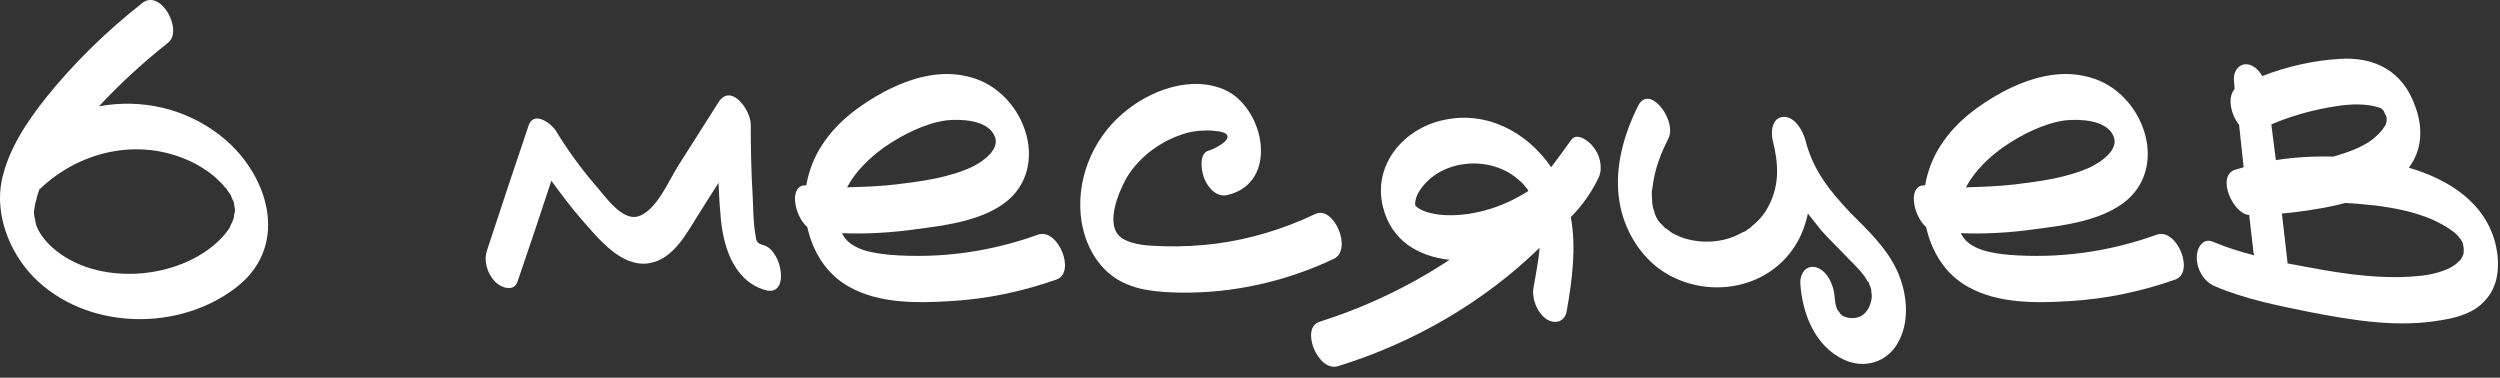 <?xml version="1.0" encoding="UTF-8"?> <svg xmlns="http://www.w3.org/2000/svg" width="139" height="21" viewBox="0 0 139 21" fill="none"><rect x="0" y="0" width="139" height="21" fill="#333333" stroke="none"/><path d="M12.279 7.56C14.855 9.576 16.171 13.524 13.231 15.904C10.011 18.48 4.775 18.396 1.835 15.372C0.519 14 -0.293 11.928 0.099 10.024C0.463 8.316 1.471 6.804 2.535 5.46C4.103 3.5 5.951 1.708 7.911 0.168C8.947 -0.644 10.207 1.708 9.339 2.38C7.995 3.444 6.707 4.62 5.503 5.908C7.827 5.488 10.291 5.992 12.279 7.56ZM12.923 12.32C13.007 12.096 12.979 12.18 13.007 12.068C13.007 12.012 13.035 11.788 13.063 11.76C13.063 11.676 13.063 11.564 13.035 11.48C13.035 11.396 13.007 11.34 13.007 11.256C13.007 11.228 12.979 11.228 12.979 11.2C12.979 11.172 12.979 11.172 12.951 11.144C12.923 11.088 12.839 10.892 12.839 10.864C12.783 10.78 12.699 10.668 12.643 10.584C12.643 10.556 12.615 10.528 12.615 10.528C12.559 10.472 12.531 10.416 12.503 10.416C12.419 10.304 12.335 10.192 12.223 10.108C11.887 9.744 11.411 9.408 10.907 9.128C7.995 7.588 4.551 8.288 2.227 10.5C2.227 10.5 2.227 10.5 2.199 10.5C2.143 10.696 2.059 10.864 2.031 11.06C1.975 11.228 1.947 11.368 1.919 11.536C1.919 11.62 1.891 11.676 1.891 11.76C1.891 11.872 1.891 11.984 1.919 12.068C1.919 12.096 2.003 12.432 2.003 12.488C2.115 12.852 2.451 13.356 2.927 13.776C5.363 15.932 9.899 15.596 12.195 13.356C12.391 13.16 12.587 12.936 12.755 12.684C12.811 12.544 12.867 12.432 12.923 12.32Z" fill="white"></path><path d="M42.469 13.636C43.505 13.944 43.925 16.52 42.553 16.128C40.761 15.624 40.173 13.608 40.062 11.956C40.005 11.368 39.977 10.752 39.95 10.164C39.586 10.724 39.249 11.284 38.886 11.844C38.185 12.936 37.458 14.448 36.03 14.644C34.518 14.84 33.285 13.272 32.389 12.264C31.773 11.564 31.213 10.808 30.654 10.052C30.038 11.928 29.422 13.776 28.777 15.652C28.581 16.268 27.826 15.988 27.517 15.652C27.07 15.176 26.873 14.476 27.098 13.86C27.854 11.564 28.61 9.268 29.393 6.972C29.674 6.16 30.598 6.832 30.878 7.224C31.521 8.288 32.249 9.296 33.062 10.248C33.621 10.864 34.63 12.432 35.609 11.984C36.562 11.564 37.178 10.052 37.709 9.212C38.465 8.036 39.194 6.86 39.95 5.684C40.65 4.592 41.742 6.132 41.742 6.916C41.742 8.26 41.77 9.632 41.853 10.976C41.882 11.648 41.882 12.348 41.993 12.992C42.05 13.412 42.05 13.524 42.469 13.636Z" fill="white"></path><path d="M57.709 13.048C58.829 12.656 59.837 15.148 58.745 15.54C56.841 16.212 54.853 16.632 52.809 16.744C50.989 16.856 48.889 16.884 47.237 15.96C45.949 15.26 45.193 14 44.885 12.628C44.129 11.956 43.849 10.248 44.829 10.304C44.969 9.492 45.277 8.708 45.725 8.036C46.565 6.748 47.825 5.824 49.169 5.096C50.625 4.34 52.277 3.836 53.929 4.284C57.093 5.096 58.605 9.66 55.525 11.508C54.209 12.32 52.473 12.544 50.961 12.74C49.589 12.936 48.189 13.02 46.817 12.964C46.845 12.992 46.845 13.048 46.873 13.076C47.349 13.916 48.609 14.084 49.477 14.168C52.277 14.392 55.077 14 57.709 13.048ZM49.141 8.204C48.329 8.792 47.573 9.52 47.097 10.416C48.021 10.388 48.945 10.36 49.869 10.248C51.241 10.08 52.725 9.884 54.013 9.296C54.601 9.016 55.693 8.288 55.273 7.504C54.853 6.664 53.425 6.608 52.613 6.692C51.409 6.86 50.149 7.504 49.141 8.204Z" fill="white"></path><path d="M73.123 11.9C74.159 11.396 75.223 13.888 74.159 14.392C71.499 15.652 68.531 16.324 65.563 16.268C64.359 16.24 63.127 16.156 62.091 15.512C60.971 14.812 60.327 13.552 60.131 12.292C59.795 10.108 60.691 7.812 62.371 6.356C63.855 5.04 66.263 4.116 68.195 5.04C70.323 6.104 71.107 10.136 68.279 10.836C67.663 11.004 67.187 10.472 66.963 9.94C66.795 9.548 66.627 8.512 67.215 8.372C67.495 8.288 68.419 7.84 68.223 7.504C68.083 7.28 67.467 7.28 67.243 7.252C66.823 7.252 66.375 7.28 65.983 7.392C64.611 7.784 63.351 8.68 62.623 9.912C62.175 10.724 61.363 12.628 62.427 13.272C63.099 13.664 63.995 13.664 64.751 13.692C65.703 13.72 66.655 13.664 67.579 13.552C69.511 13.3 71.359 12.74 73.123 11.9Z" fill="white"></path><path d="M88.569 8.148C88.933 8.568 89.129 9.268 88.905 9.828C88.513 10.668 87.981 11.424 87.337 12.068C87.645 13.748 87.421 15.54 87.113 17.276C87.029 17.864 86.497 18.06 85.993 17.752C85.461 17.388 85.153 16.604 85.265 15.988C85.377 15.288 85.545 14.532 85.601 13.776C82.465 16.828 78.573 19.068 74.401 20.356C73.281 20.72 72.273 18.228 73.365 17.892C75.913 17.08 78.349 15.932 80.589 14.448C78.881 14.252 77.369 13.412 76.893 11.508C76.305 9.156 78.069 7.112 80.309 6.664C82.661 6.16 84.901 7.336 86.245 9.296C86.609 8.82 86.973 8.316 87.337 7.812C87.645 7.308 88.345 7.84 88.569 8.148ZM78.685 11.424C78.853 11.592 79.021 11.676 79.245 11.76C80.225 12.096 81.457 11.984 82.437 11.732C83.333 11.508 84.201 11.116 84.985 10.612C84.817 10.36 84.621 10.136 84.369 9.94C82.885 8.68 80.337 8.82 79.105 10.36C78.853 10.668 78.657 11.032 78.685 11.424Z" fill="white"></path><path d="M105.446 14.98C106.034 16.212 106.23 17.864 105.502 19.096C104.886 20.16 103.626 20.524 102.506 19.992C100.91 19.236 100.21 17.444 100.098 15.764C100.07 15.232 100.406 14.7 100.994 14.868C101.61 15.064 101.946 15.848 102.002 16.464C102.03 16.8 102.058 17.024 102.17 17.248C102.142 17.164 102.422 17.584 102.254 17.36C102.366 17.472 102.254 17.416 102.45 17.556C102.702 17.696 103.094 17.752 103.458 17.584C103.822 17.388 104.046 16.94 104.074 16.464C104.074 16.548 104.074 16.352 104.046 16.24C104.046 16.212 104.046 16.1 104.018 16.016C103.99 15.96 103.934 15.792 103.906 15.736C103.906 15.708 103.906 15.708 103.906 15.68C103.878 15.68 103.85 15.652 103.822 15.624C103.766 15.512 103.71 15.428 103.654 15.344C103.626 15.316 103.458 15.092 103.43 15.064C103.206 14.812 102.982 14.588 102.73 14.336C102.254 13.832 101.75 13.356 101.274 12.824C101.022 12.516 100.77 12.18 100.518 11.872C100.378 12.516 100.154 13.132 99.79 13.692C98.278 16.044 95.114 16.604 92.734 15.26C91.362 14.476 90.438 13.048 90.102 11.536C89.682 9.604 90.214 7.616 91.082 5.88C91.726 4.62 93.266 6.748 92.762 7.7C92.342 8.54 92.006 9.38 91.894 10.332C91.81 10.752 91.838 10.752 91.866 11.256C91.866 11.312 91.866 11.396 91.894 11.452C91.894 11.452 91.894 11.48 91.894 11.508C91.922 11.62 92.034 11.9 91.978 11.788C92.006 11.9 92.062 11.984 92.09 12.096C92.146 12.124 92.146 12.18 92.174 12.236C92.202 12.264 92.23 12.292 92.258 12.348C92.342 12.432 92.426 12.516 92.51 12.6C92.538 12.628 92.566 12.656 92.566 12.684C92.594 12.684 92.594 12.684 92.65 12.712C92.762 12.796 92.874 12.88 92.986 12.964C93.014 12.992 93.07 12.992 93.098 13.02C93.238 13.076 93.35 13.132 93.462 13.188C94.302 13.496 95.31 13.524 96.15 13.244C96.402 13.16 96.654 13.048 96.906 12.908C97.018 12.88 97.102 12.824 97.186 12.74C97.214 12.74 97.214 12.74 97.242 12.74C97.242 12.74 97.242 12.74 97.242 12.712C97.298 12.684 97.354 12.628 97.41 12.572C97.858 12.208 98.138 11.844 98.334 11.452C98.95 10.276 98.894 9.1 98.558 7.784C98.446 7.308 98.53 6.524 99.174 6.496C99.818 6.496 100.238 7.28 100.378 7.784C100.798 9.464 101.75 10.64 102.898 11.844C103.85 12.796 104.858 13.748 105.446 14.98ZM93.098 13.02C93.042 12.992 92.958 12.936 93.098 13.02Z" fill="white"></path><path d="M119.916 13.048C121.036 12.656 122.044 15.148 120.952 15.54C119.048 16.212 117.06 16.632 115.016 16.744C113.196 16.856 111.096 16.884 109.444 15.96C108.156 15.26 107.4 14 107.092 12.628C106.336 11.956 106.056 10.248 107.036 10.304C107.176 9.492 107.484 8.708 107.932 8.036C108.772 6.748 110.032 5.824 111.376 5.096C112.832 4.34 114.484 3.836 116.136 4.284C119.3 5.096 120.812 9.66 117.732 11.508C116.416 12.32 114.68 12.544 113.168 12.74C111.796 12.936 110.396 13.02 109.024 12.964C109.052 12.992 109.052 13.048 109.08 13.076C109.556 13.916 110.816 14.084 111.684 14.168C114.484 14.392 117.284 14 119.916 13.048ZM111.348 8.204C110.536 8.792 109.78 9.52 109.304 10.416C110.228 10.388 111.152 10.36 112.076 10.248C113.448 10.08 114.932 9.884 116.22 9.296C116.808 9.016 117.9 8.288 117.48 7.504C117.06 6.664 115.632 6.608 114.82 6.692C113.616 6.86 112.356 7.504 111.348 8.204Z" fill="white"></path><path d="M138.774 13.664C138.998 14.7 138.942 15.904 138.158 16.716C137.542 17.416 136.59 17.668 135.694 17.808C133.314 18.228 130.794 17.808 128.47 17.36C126.678 16.996 124.802 16.632 123.122 15.904C122.534 15.652 122.142 14.98 122.142 14.336C122.114 13.86 122.45 13.188 123.038 13.44C123.766 13.748 124.55 14 125.334 14.196C125.306 14.084 125.278 14 125.278 13.888L125.054 11.956C124.158 11.9 123.206 9.8 124.27 9.436C124.438 9.38 124.606 9.352 124.746 9.296C124.662 8.512 124.578 7.728 124.494 6.944C124.046 6.384 123.822 5.432 124.242 4.956C124.242 4.816 124.214 4.676 124.214 4.508C124.13 3.976 124.522 3.416 125.11 3.612C125.418 3.724 125.614 3.948 125.782 4.228C127.154 3.696 128.638 3.36 130.066 3.276C132.054 3.136 133.622 3.976 134.294 5.936C134.742 7.14 134.658 8.372 133.93 9.324C136.142 9.968 138.242 11.284 138.774 13.664ZM126.286 6.916C126.37 7.588 126.454 8.232 126.538 8.904C127.574 8.736 128.666 8.68 129.73 8.708C130.402 8.512 131.074 8.288 131.662 7.924C132.054 7.672 132.418 7.308 132.586 7.028C132.698 6.832 132.642 6.944 132.67 6.832C132.698 6.776 132.698 6.72 132.698 6.664C132.698 6.468 132.698 6.496 132.586 6.3C132.558 6.188 132.53 6.16 132.502 6.132C132.474 6.104 132.418 6.048 132.39 6.02C132.25 5.964 131.942 5.88 131.718 5.852C130.934 5.74 130.122 5.852 129.366 5.992C128.33 6.188 127.266 6.496 126.286 6.916ZM136.926 14.196V14.224C136.954 14.168 136.982 14.084 136.982 14.056C136.982 14.056 136.982 14 136.982 13.972C136.982 13.916 136.982 13.804 136.982 13.776C136.982 13.748 136.926 13.552 136.926 13.496C136.87 13.356 136.674 13.104 136.478 12.936C136.114 12.656 135.722 12.432 135.302 12.236C134.294 11.788 133.174 11.564 132.054 11.424C131.522 11.368 130.962 11.312 130.402 11.284C129.87 11.424 129.338 11.536 128.806 11.62C128.162 11.732 127.518 11.816 126.874 11.872C126.986 12.768 127.07 13.664 127.182 14.56C127.182 14.588 127.182 14.616 127.182 14.644C127.574 14.728 127.994 14.784 128.386 14.868C130.458 15.26 132.642 15.568 134.742 15.316C135.414 15.232 136.254 14.98 136.618 14.616C136.814 14.448 136.814 14.448 136.87 14.336C136.898 14.308 136.926 14.252 136.926 14.196Z" fill="white"></path></svg> 